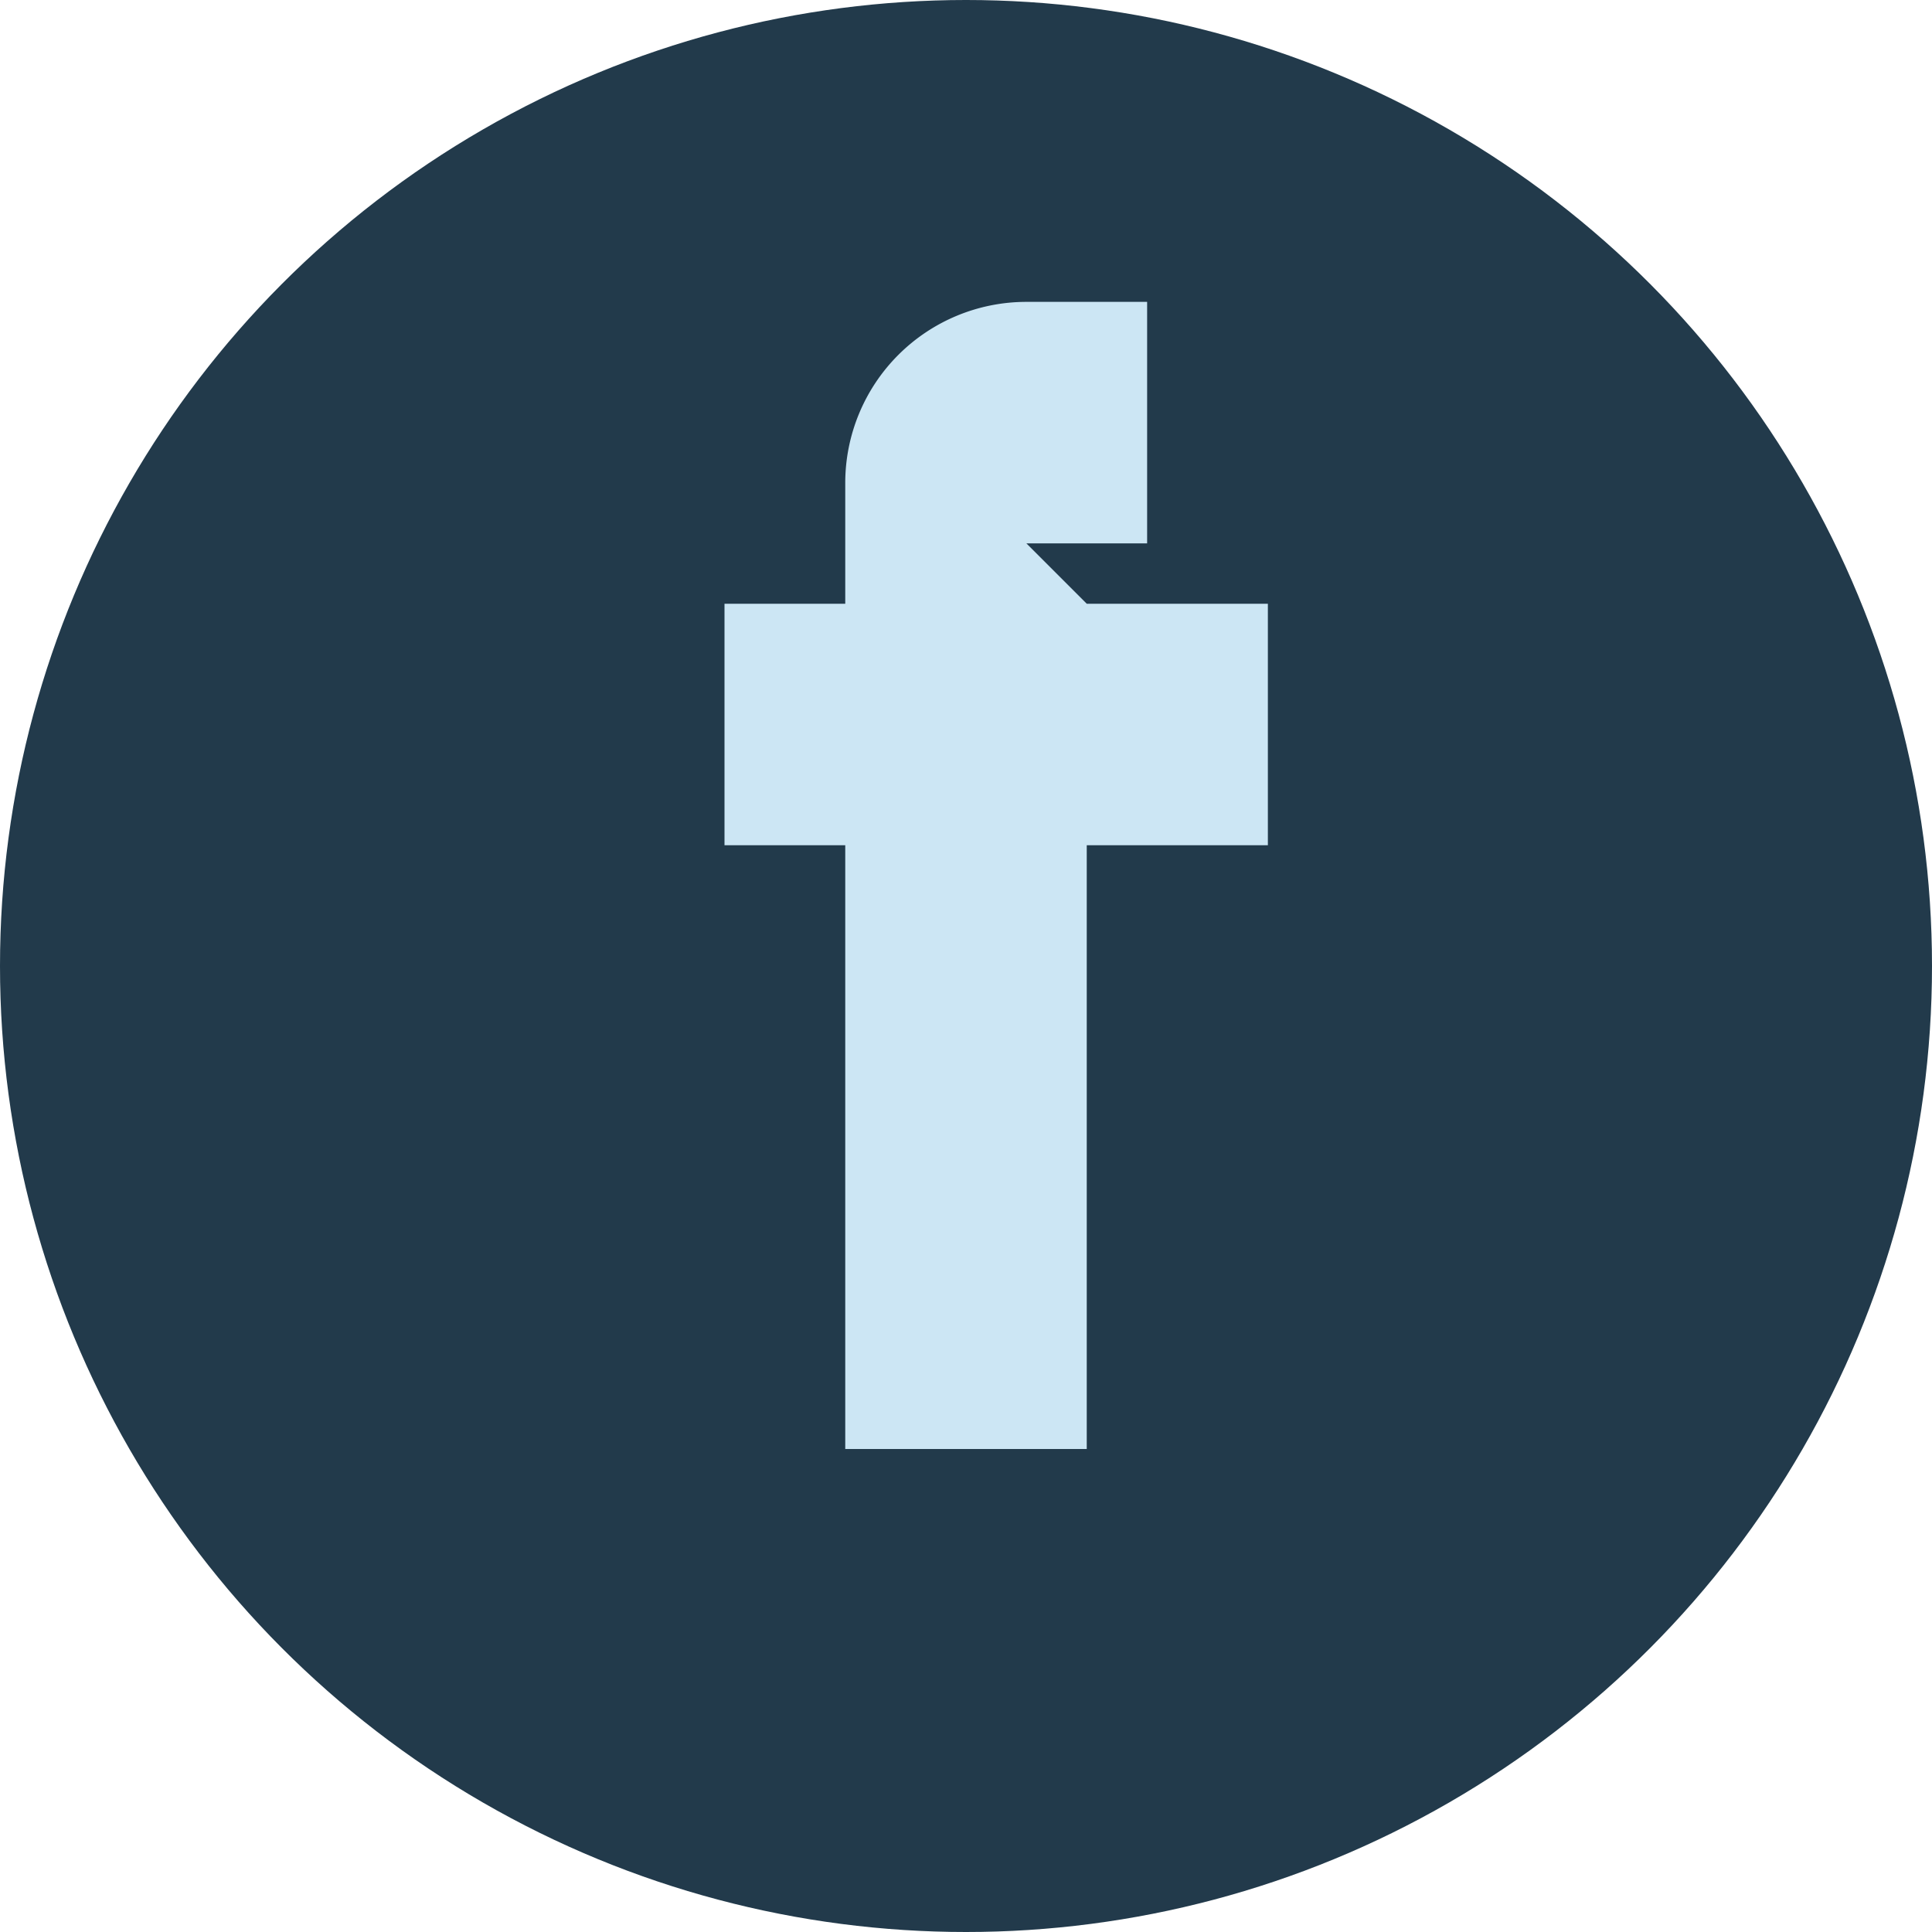 <?xml version="1.0" encoding="UTF-8"?>
<svg xmlns="http://www.w3.org/2000/svg" width="32" height="32" viewBox="0 0 32 32"><circle cx="16" cy="16" r="16" fill="#223A4B"/><path d="M18 10h3v4h-3v10h-4v-10h-2v-4h2v-2a3 3 0 013-3h2v4h-2z" fill="#CCE6F4"/></svg>